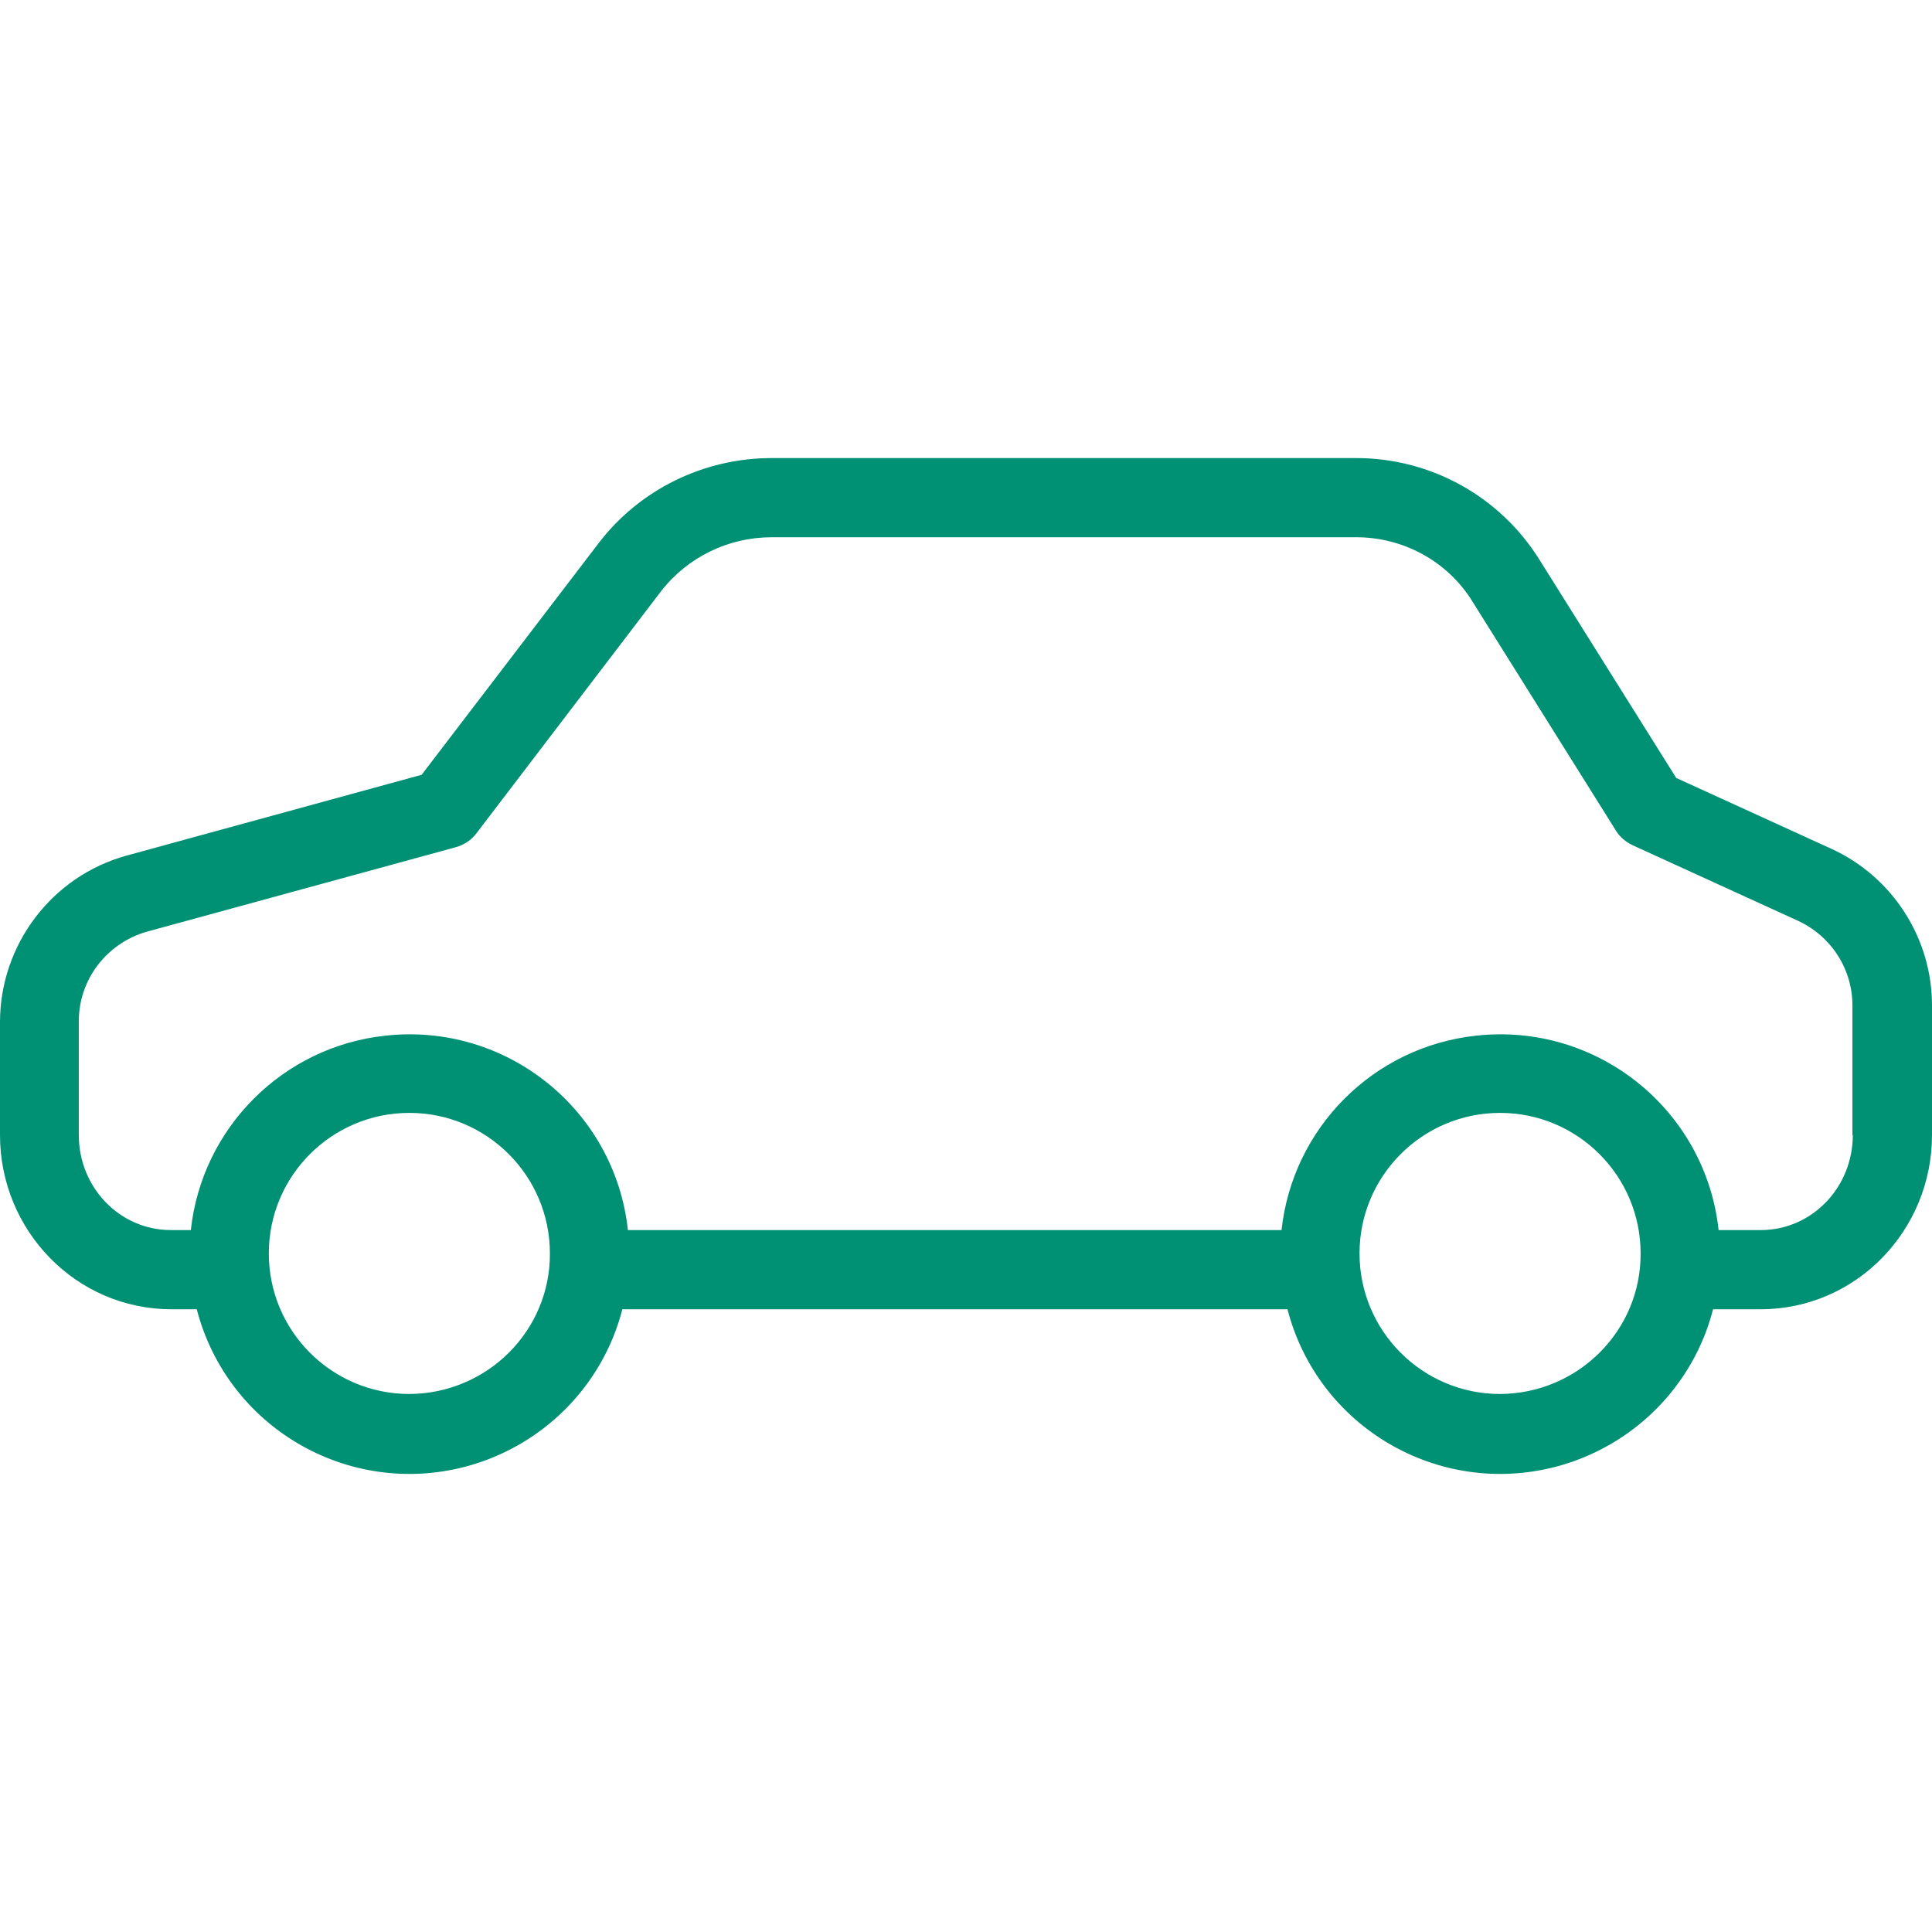 <svg version="1.1" id="Capa_1" xmlns="http://www.w3.org/2000/svg" xmlns:xlink="http://www.w3.org/1999/xlink" x="0px" y="0px"
	 viewBox="0 0 488.001 488.001" style="enable-background:new 0 0 488.001 488.001;" xml:space="preserve">
<g>
	<g>
		<path  fill="#009074" d="M462.6,214.404l-39.2-17.9l-34.6-55.2c-10-16-27.6-25.7-46.5-25.6H194.9c-17.1,0-33.3,7.9-43.7,21.5l-44.7,58.5
			l-74.5,20.4c-18.9,5.2-32,22.5-32,42.1v28.5c0,24.1,19.2,44,43.3,44h6.4c7.7,29.7,38,47.5,67.7,39.8c19.5-5.1,34.8-20.3,39.8-39.8
			h168c7.7,29.7,38,47.5,67.7,39.8c19.5-5.1,34.8-20.3,39.8-39.8h12c24.1,0,43.3-19.9,43.3-44v-32.5
			C488.1,237.104,478.1,221.504,462.6,214.404z M103.4,352.104c-19.6,0-35.5-15.9-35.5-35.5c0-19.6,15.9-35.5,35.5-35.5
			c19.6,0,35.5,15.9,35.5,35.5C139,336.104,123.1,352.004,103.4,352.104z M378.9,352.104c-19.6,0-35.5-15.9-35.5-35.5
			c0-19.6,15.9-35.5,35.5-35.5s35.5,15.9,35.5,35.5C414.5,336.104,398.6,352.004,378.9,352.104z M444.7,310.704h-10.6
			c-3.3-30.5-30.8-52.5-61.3-49.1c-25.9,2.8-46.3,23.3-49.1,49.1H158.6c-3.3-30.5-30.8-52.5-61.3-49.1
			c-25.9,2.8-46.3,23.3-49.1,49.1h-5c-13.1,0-23.3-10.9-23.3-24v-28.5c-0.1-10.7,7-20,17.3-22.9l77.9-21.3c2.1-0.6,4-1.8,5.3-3.6
			l46.6-61.1c6.7-8.6,17-13.6,27.9-13.6h147.4c12-0.1,23.3,6,29.6,16.2l36.2,57.8c1,1.7,2.6,3,4.3,3.8l41.8,19.1
			c8.4,3.9,13.8,12.3,13.7,21.6v32.5h0.1C468,299.804,457.8,310.704,444.7,310.704z"/>
	</g>
</g>
</svg>
